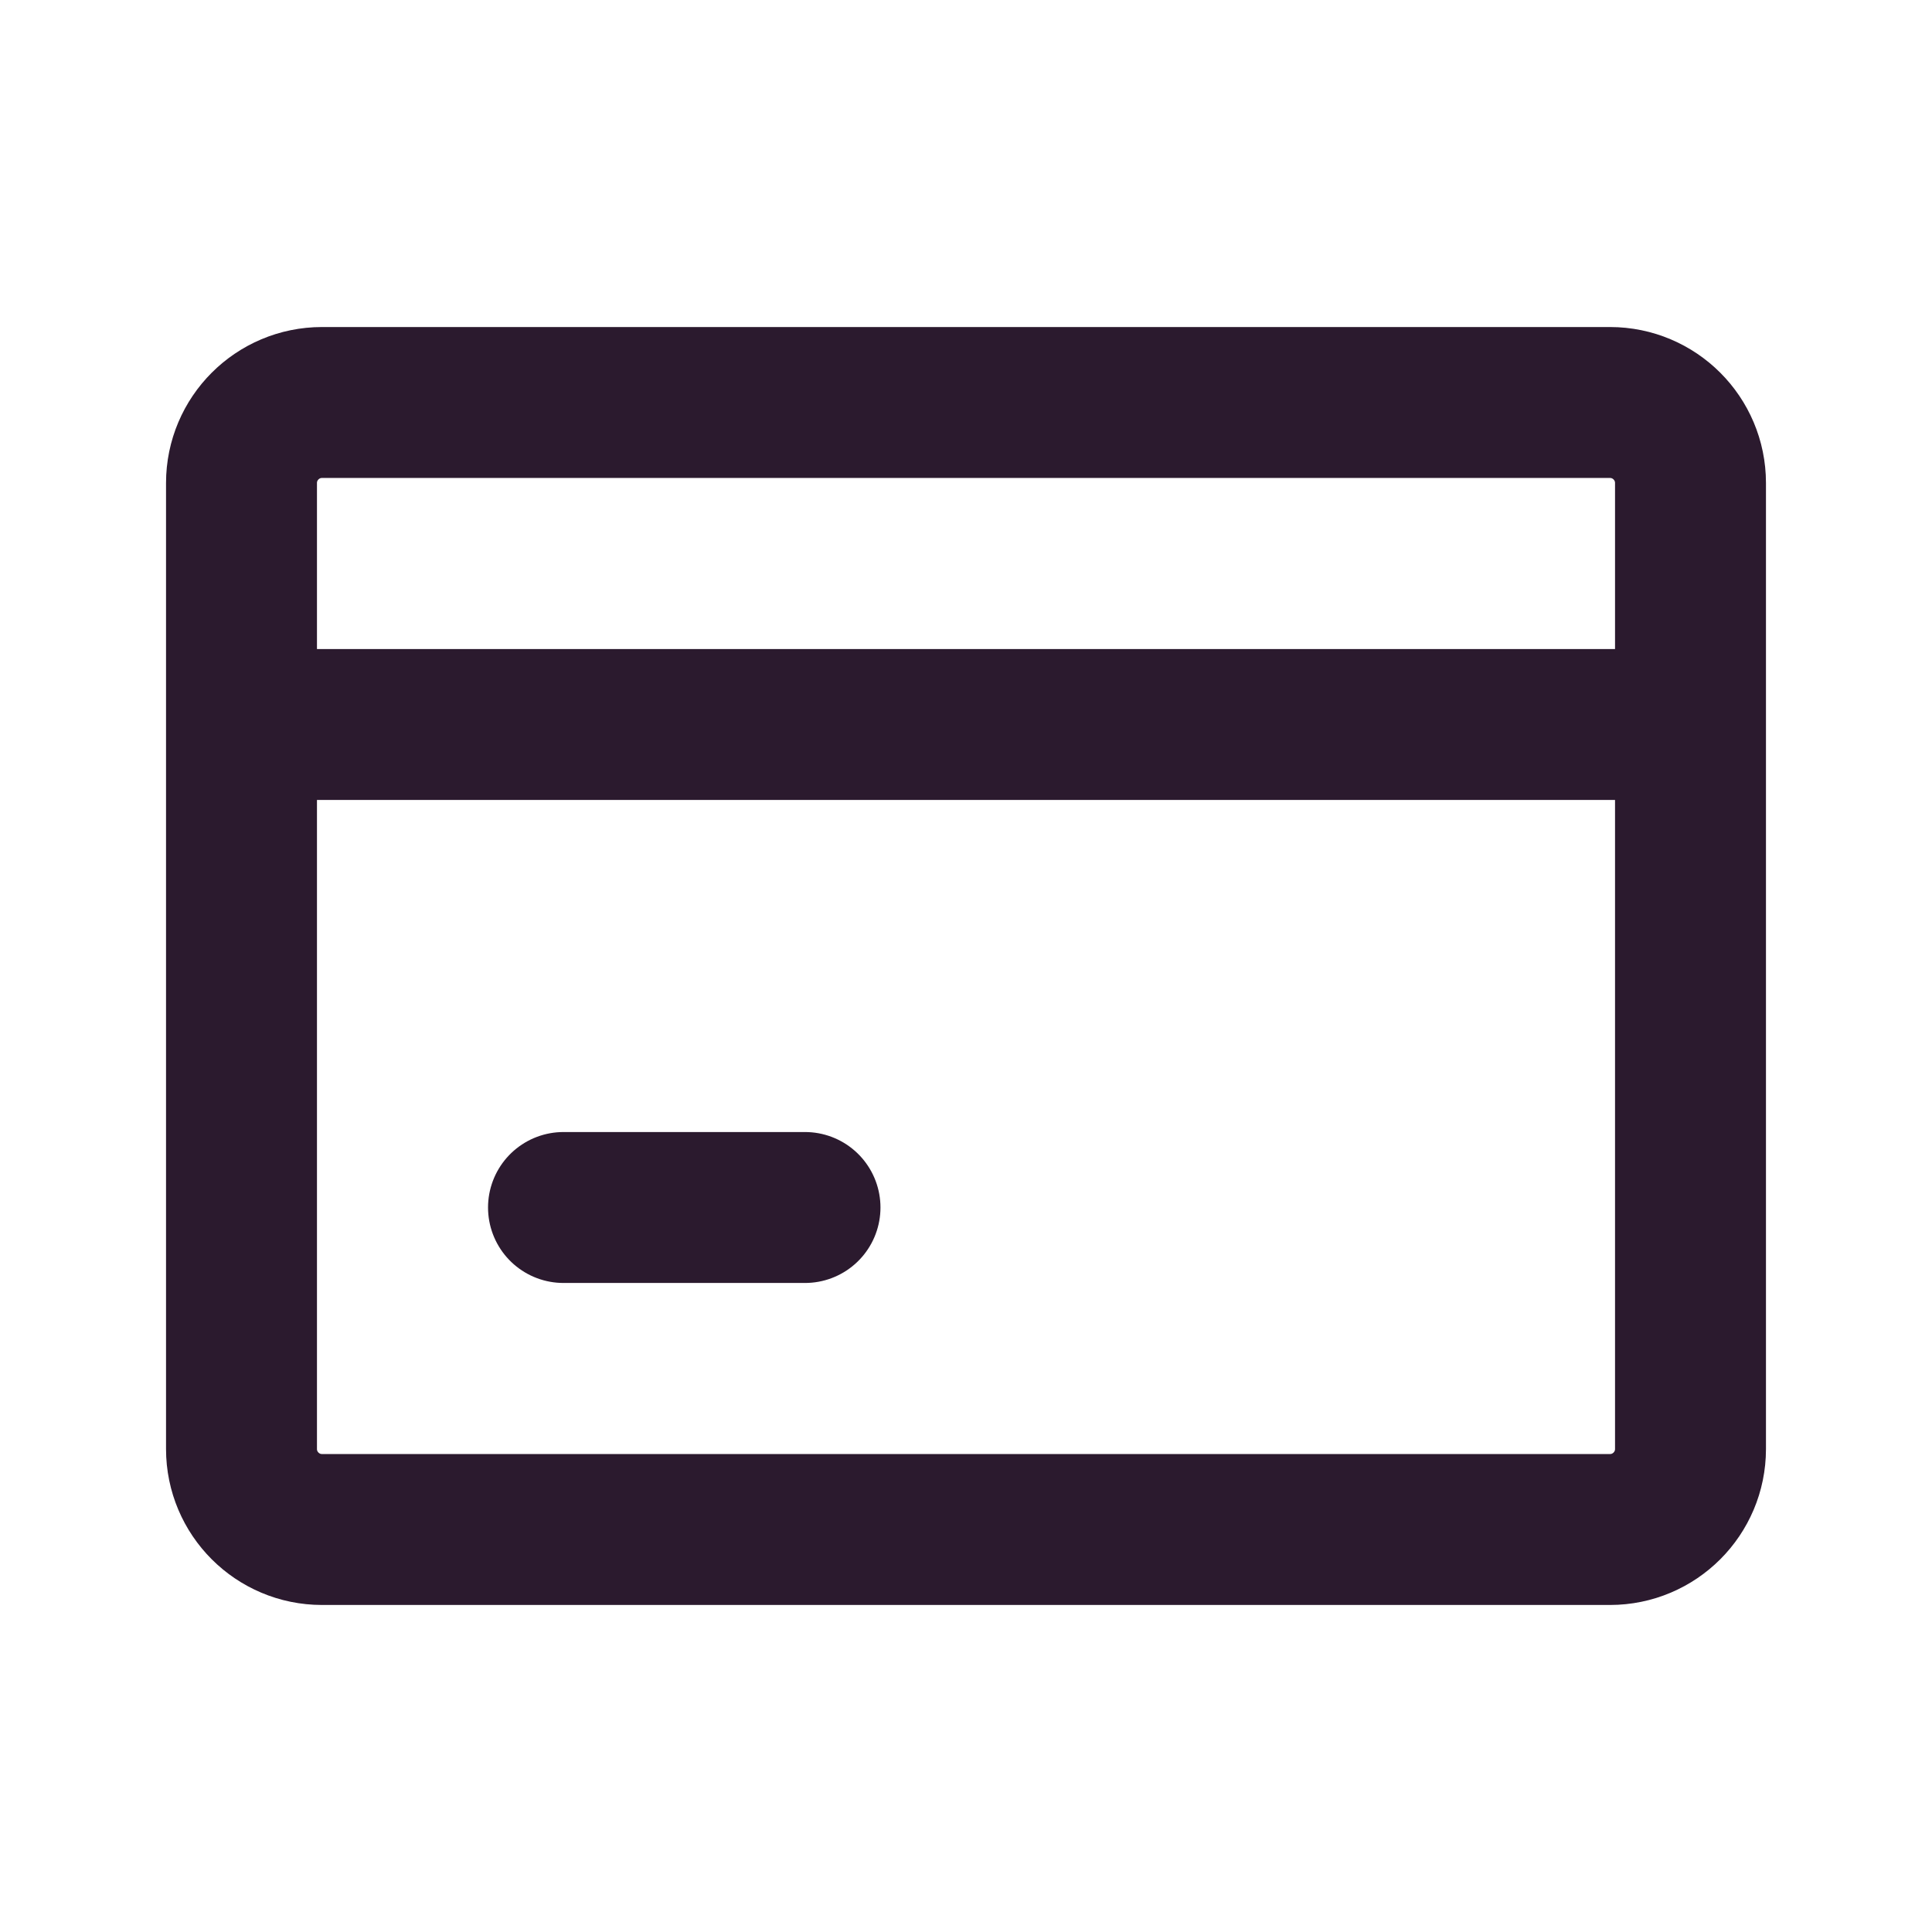 <svg width="24" height="24" viewBox="0 0 24 24" fill="none" xmlns="http://www.w3.org/2000/svg">
<path d="M7 15H10M3 9V18C3 18.552 3.448 19 4 19H20C20.552 19 21 18.552 21 18V9M3 9V6C3 5.448 3.448 5 4 5H20C20.552 5 21 5.448 21 6V9M3 9H21" stroke="#2B1A2E" stroke-width="1.875" stroke-linecap="round" stroke-linejoin="round"/>
</svg>
